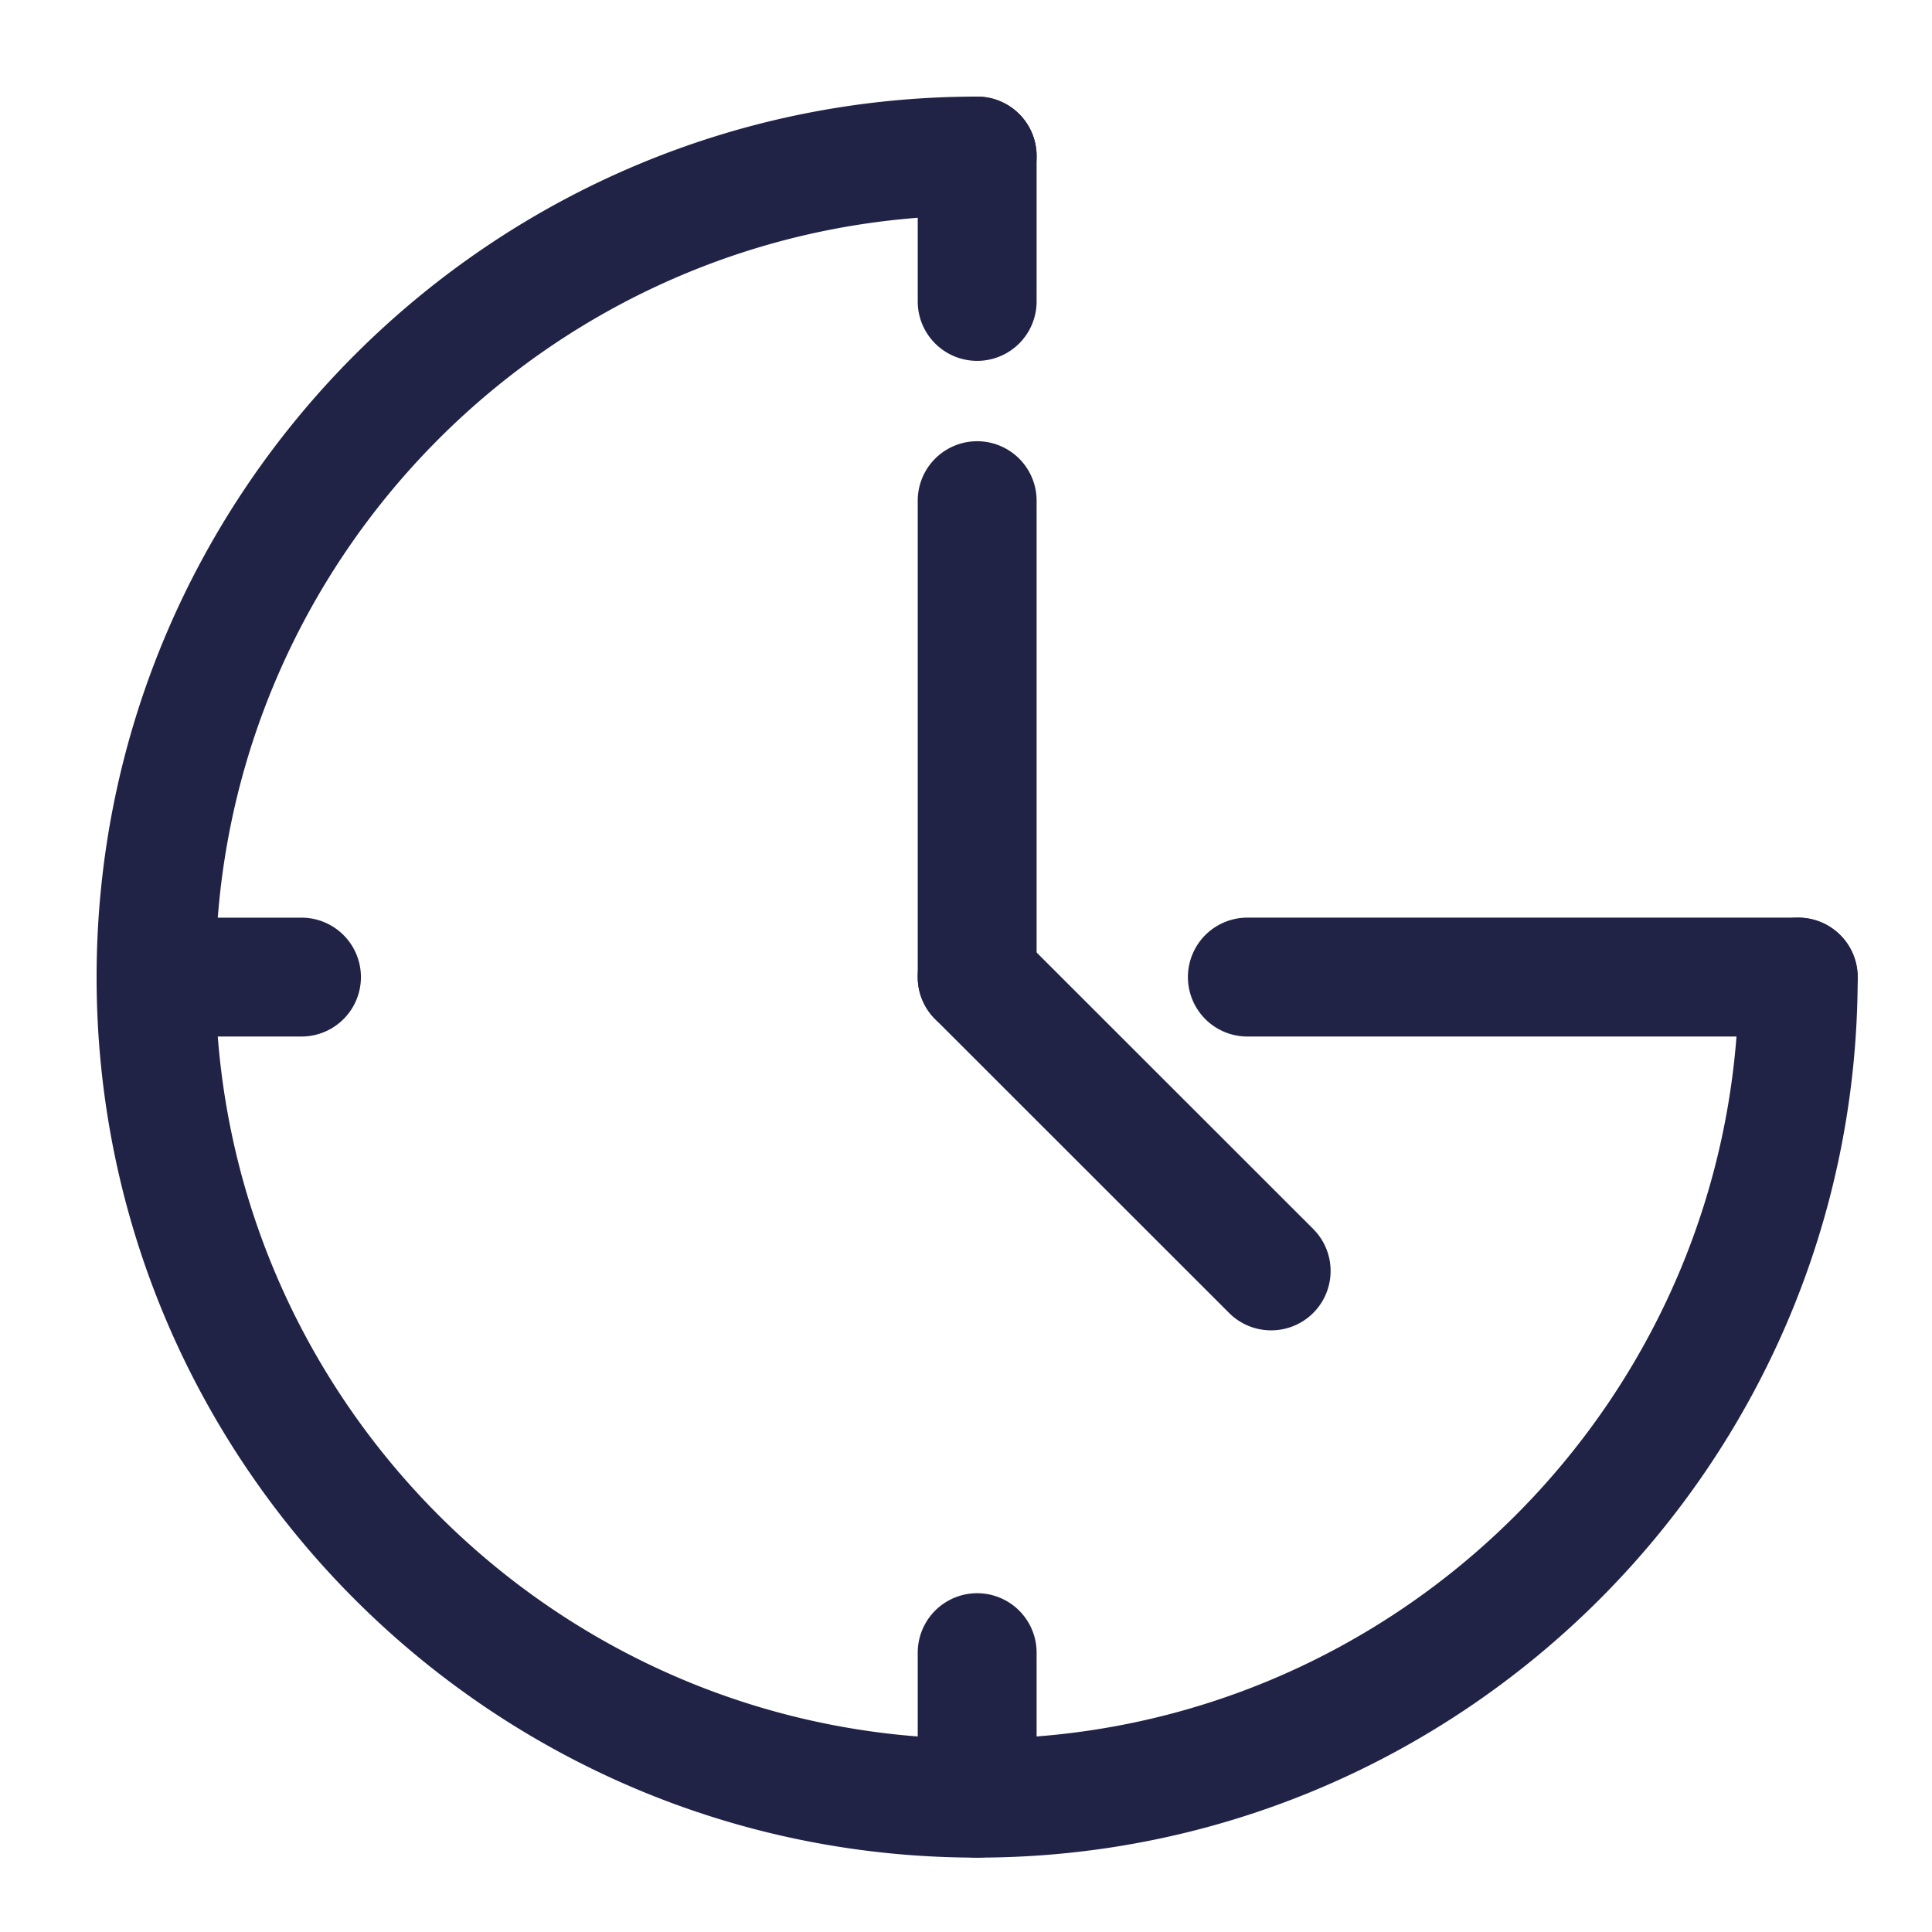 <?xml version="1.0" encoding="UTF-8" ?><svg xmlns='http://www.w3.org/2000/svg' width='60' height='60' viewBox='0 0 60 60'> <g fill='#202346'><path d='M30.347 57.69C15.268 57.69 3 45.424 3 30.345 3 15.267 15.268 3 30.347 3a1.845 1.845 0 1 1 0 3.692c-13.043 0-23.655 10.611-23.655 23.653 0 13.043 10.612 23.654 23.655 23.654C43.389 53.999 54 43.388 54 30.345a1.845 1.845 0 1 1 3.692 0C57.691 45.424 45.425 57.69 30.347 57.69z' /><path d='M30.347 32.19a1.845 1.845 0 0 1-1.846-1.846V15.549a1.845 1.845 0 1 1 3.692 0v14.796a1.846 1.846 0 0 1-1.846 1.845z' /><path d='M39.476 41.315a1.84 1.84 0 0 1-1.305-.54l-9.129-9.125a1.844 1.844 0 0 1-.001-2.61 1.843 1.843 0 0 1 2.61-.001l9.129 9.125a1.844 1.844 0 0 1-1.304 3.151zm16.37-9.125H38.738a1.845 1.845 0 1 1 0-3.692h17.107a1.845 1.845 0 1 1 .001 3.692zm-46.483 0H4.846a1.845 1.845 0 1 1 0-3.691h4.518a1.845 1.845 0 1 1-.001 3.691zm20.984 25.5a1.845 1.845 0 0 1-1.846-1.846v-4.519a1.845 1.845 0 1 1 3.692 0v4.519a1.847 1.847 0 0 1-1.846 1.846zm0-46.483a1.845 1.845 0 0 1-1.846-1.846V4.846a1.845 1.845 0 1 1 3.692 0v4.516a1.846 1.846 0 0 1-1.846 1.845z' /></g> </svg>
